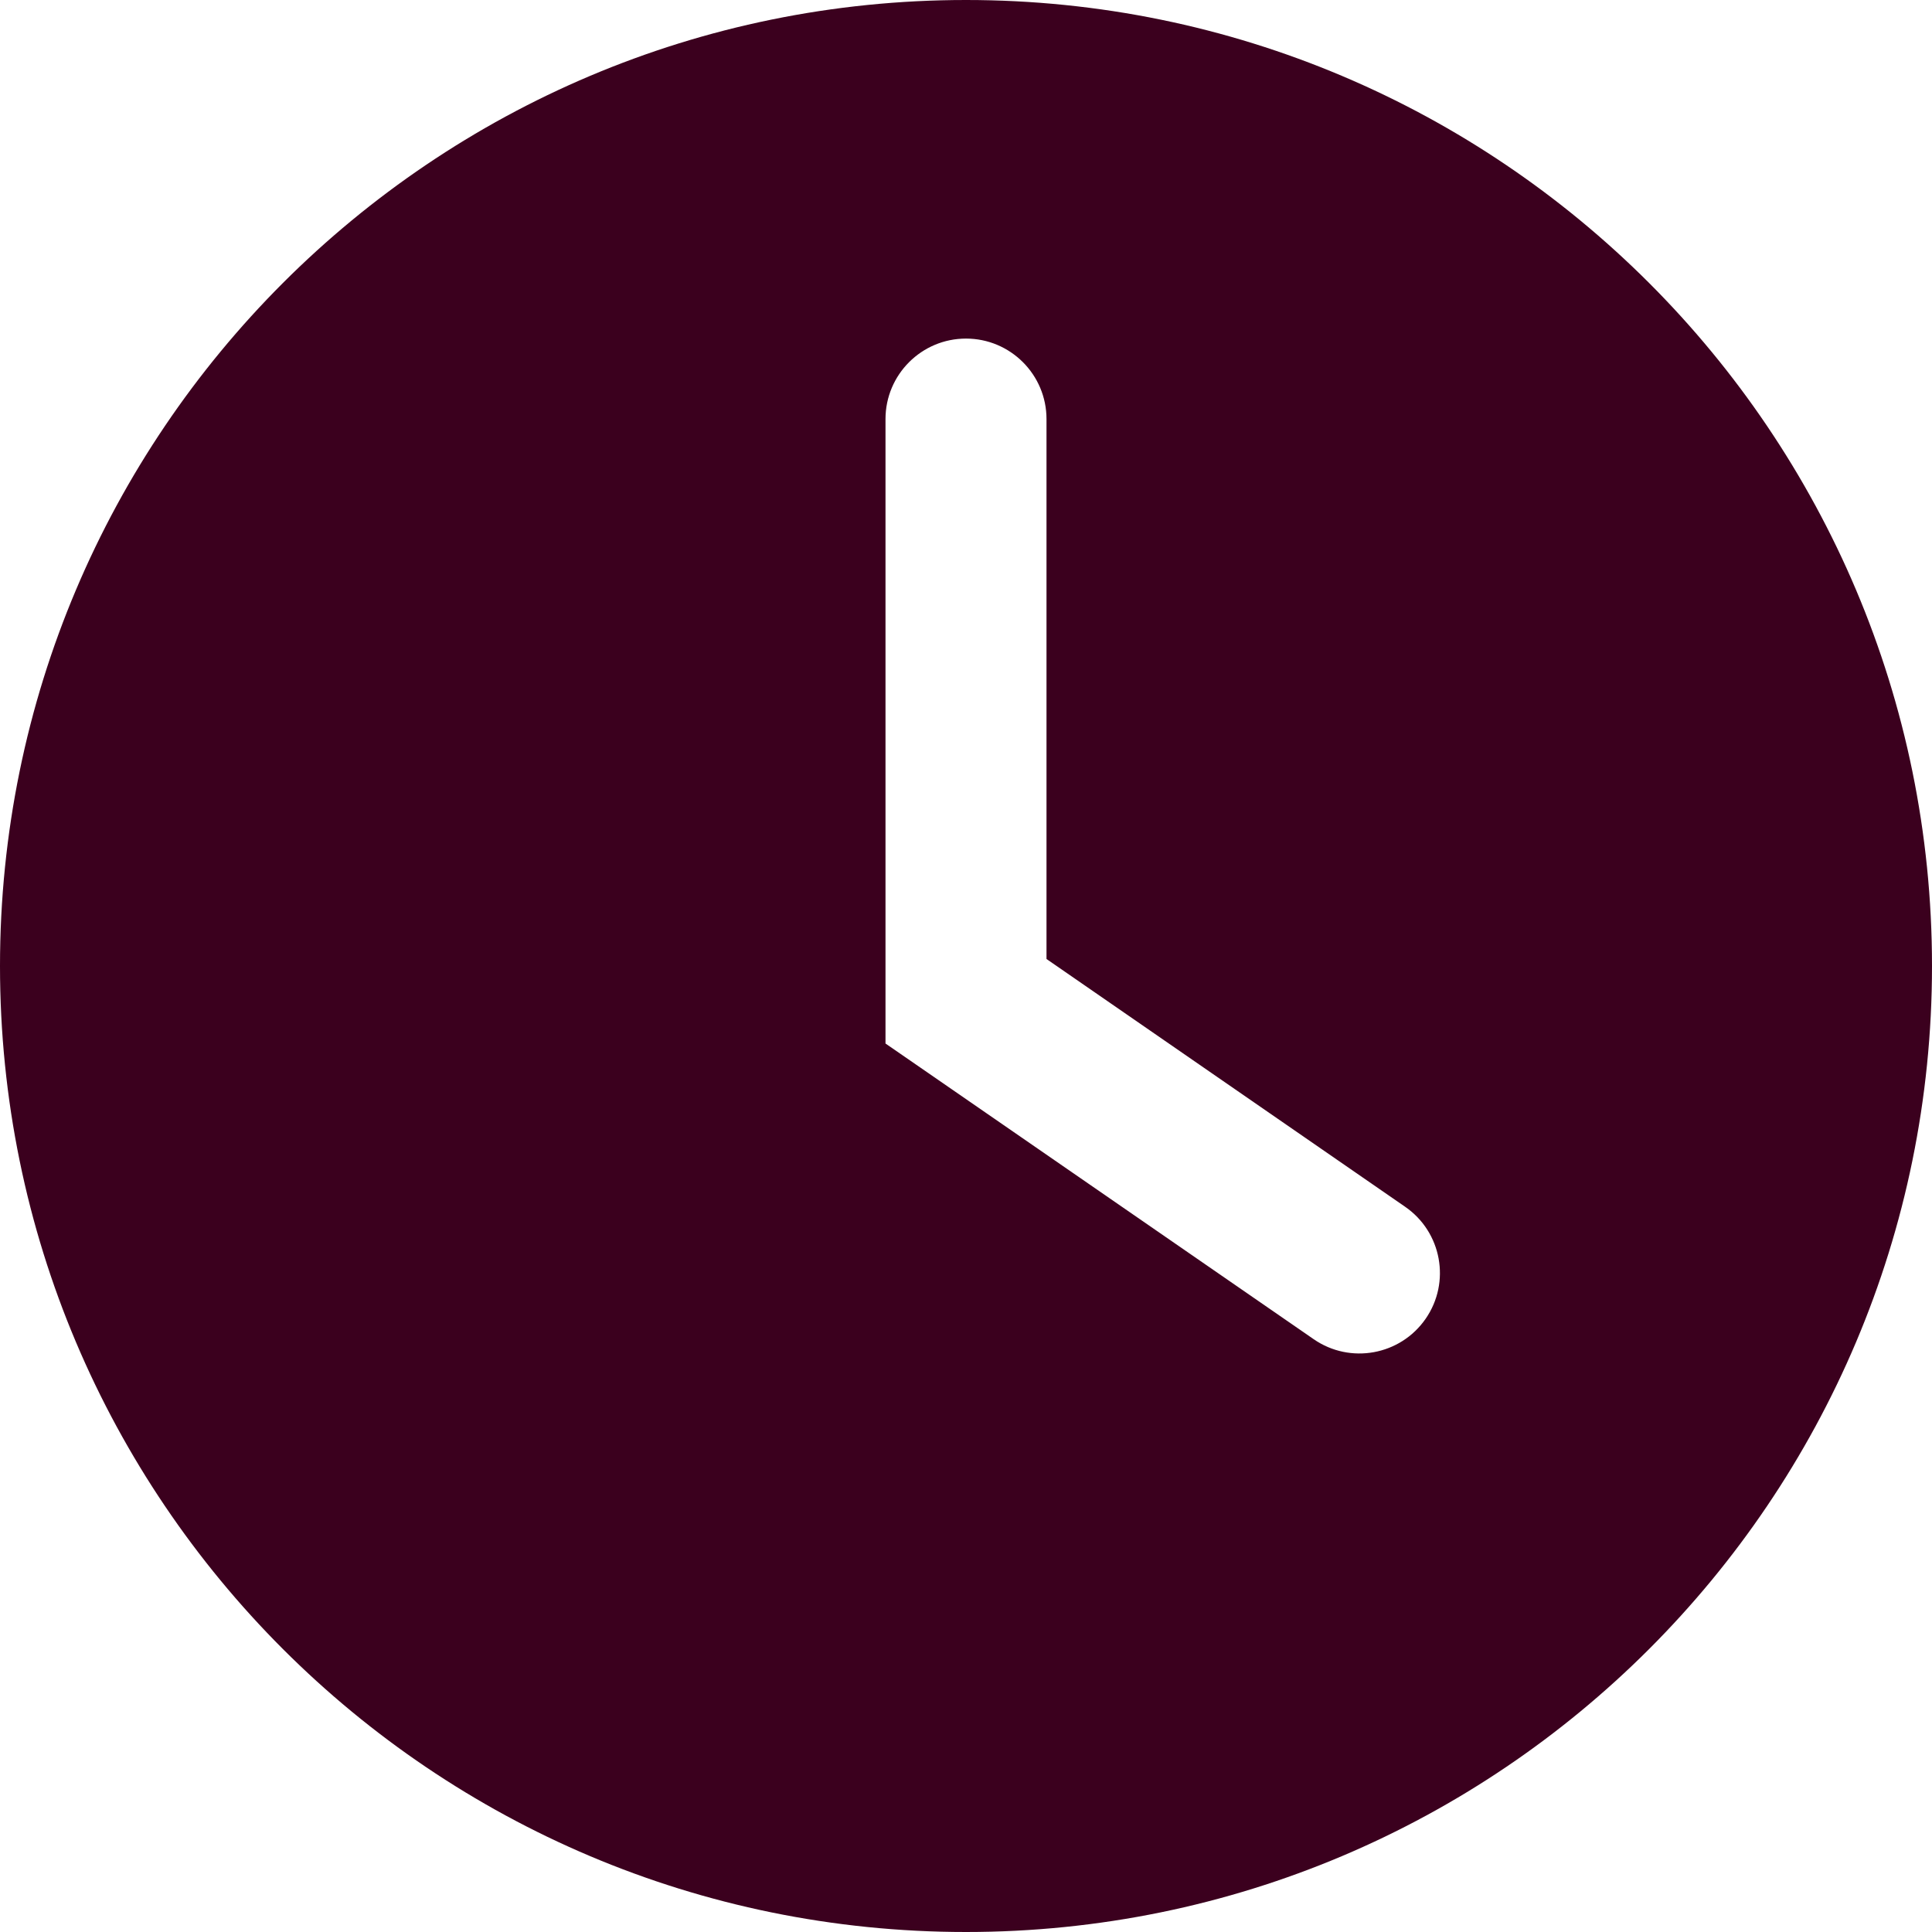 <svg width="24" height="24" viewBox="0 0 24 24" fill="none" xmlns="http://www.w3.org/2000/svg">
<g clip-path="url(#clip0_3326_321)">
<path fill-rule="evenodd" clip-rule="evenodd" d="M24 12C24 18.628 18.628 24 12 24C5.373 24 0 18.628 0 12C0 5.373 5.373 0 12 0C18.628 0 24 5.373 24 12ZM13 5.206C13 4.654 12.552 4.206 12 4.206C11.448 4.206 11 4.654 11 5.206V12.438V12.963L11.432 13.261L16.319 16.636C16.773 16.95 17.396 16.836 17.71 16.382C18.024 15.928 17.91 15.305 17.455 14.991L13 11.913V5.206Z" fill="#3B001E"/>
</g>
<defs>
<clipPath id="clip0_3326_321">
<rect width="24" height="24" fill="white"/>
</clipPath>
</defs>
</svg>
